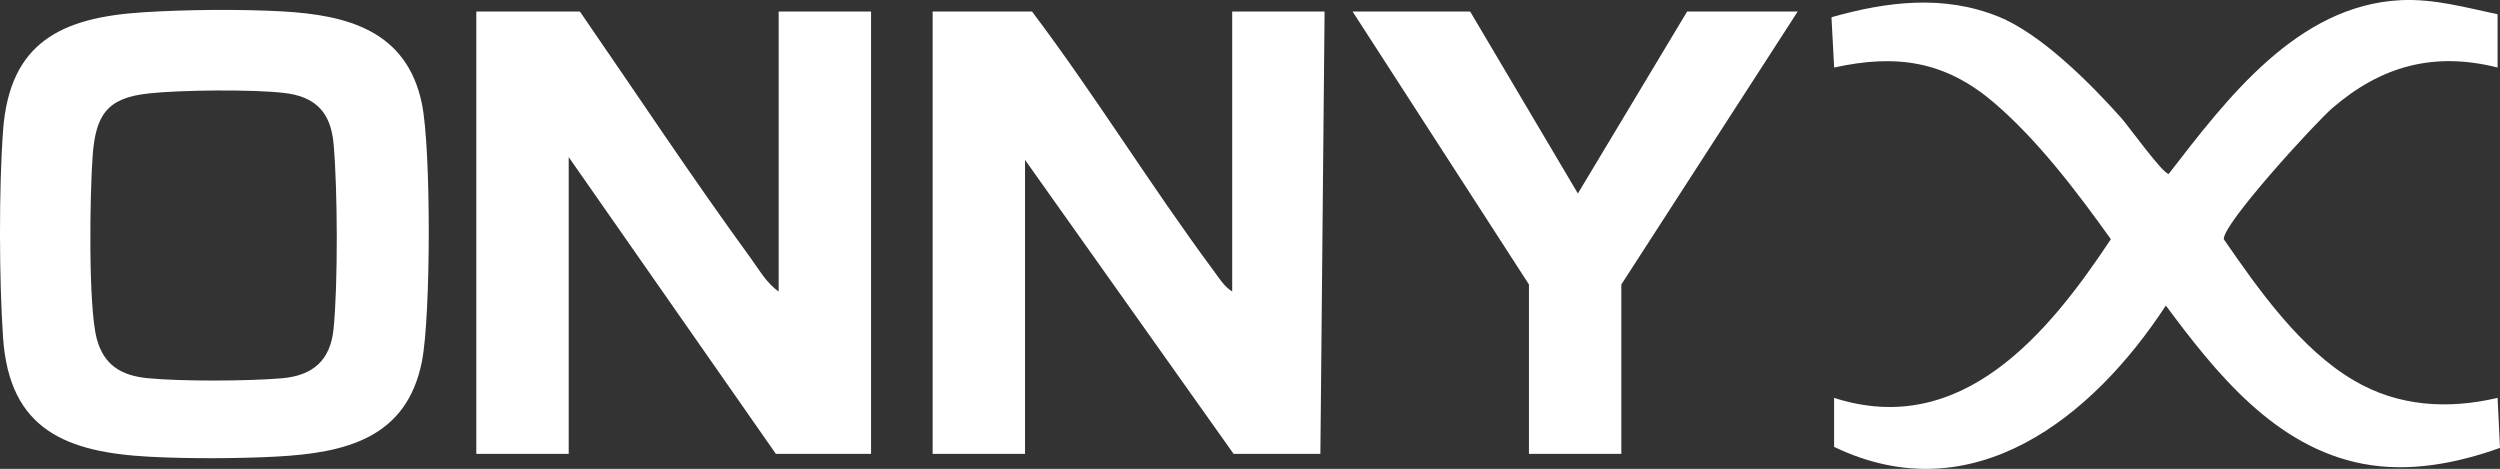 <?xml version="1.0" encoding="UTF-8"?>
<svg id="Layer_2" data-name="Layer 2" xmlns="http://www.w3.org/2000/svg" viewBox="0 0 446.5 83.74">
  <rect x="0" y="0" width="446.5" height="83.74" fill="#333333" stroke="none"/>
  <defs>
    <style>
      .cls-1 {
        fill: #fff;
      }
    </style>
  </defs>
  <g id="Layer_1-2" data-name="Layer 1">
    <g>
      <path class="cls-1" d="M446.07,2.56v9.5c-11.39-2.87-20.79-.27-29.51,7.24-3,2.58-19.65,20.74-19.39,23.43,6.2,8.98,13.69,19.63,23.25,25.23,7.94,4.66,16.77,5.18,25.65,3.1l.43,8.93c-7.78,2.79-16.23,4.41-24.46,2.85-15.69-2.98-26.26-16.2-35.22-28.27-13.04,19.95-34.44,37.18-59.25,25.24v-8.75c22.79,7.34,38.3-11.53,49.43-28.34-6.05-8.45-13-17.66-20.92-24.42-8.69-7.41-17.38-8.69-28.5-6.24l-.48-8.98c9.89-2.81,20.03-4.07,29.82-.11,7.64,3.09,16.4,11.9,21.92,18.08,1.29,1.45,7.45,10.02,8.49,10.01C397.68,17.68,410.29.92,428.8.03c5.9-.28,11.58,1.31,17.27,2.52Z"/>
      <path class="cls-1" d="M103.57,2.06c10.15,14.72,20.06,29.71,30.59,44.16,1.48,2.04,2.81,4.41,4.91,5.84V2.06h16.5v79h-17l-37-53v53h-16.5V2.06h18.5Z"/>
      <path class="cls-1" d="M220.07,52.06V2.06h16.5l-.75,79h-15.5l-37.25-52.5v52.5h-16.5V2.06h17.75c11.3,14.99,21.17,31.09,32.34,46.16.99,1.33,1.97,2.98,3.41,3.84Z"/>
      <path class="cls-1" d="M25.47,2.2c7.56-.49,17.32-.58,24.87-.17,11.81.65,22.32,3.5,25.01,16.49,1.66,8.04,1.61,37.96,0,46.06-2.73,13.74-13.71,16.31-26.03,16.97-6.83.36-15.69.39-22.52.03-14.89-.79-25.12-4.74-26.25-21.25-.71-10.33-.76-26.74,0-37.04C1.71,7.5,11.01,3.14,25.47,2.2ZM26.47,16.7c-7.39.79-9.38,3.89-9.92,11.08-.5,6.69-.83,27.01.75,32.79,1.27,4.65,4.37,6.51,9.03,6.97,5.99.59,17.97.54,24.01.02,5.51-.47,8.66-3.17,9.23-8.77.81-8.12.73-24.81.02-33.01-.49-5.66-3.16-8.52-8.82-9.18s-18.41-.54-24.3.09Z"/>
      <polygon class="cls-1" points="262.57 2.06 281.81 34.56 301.32 2.06 321.07 2.06 289.57 50.81 289.57 81.06 273.07 81.06 273.07 50.81 241.57 2.06 262.57 2.06"/>
    </g>
  </g>
</svg>